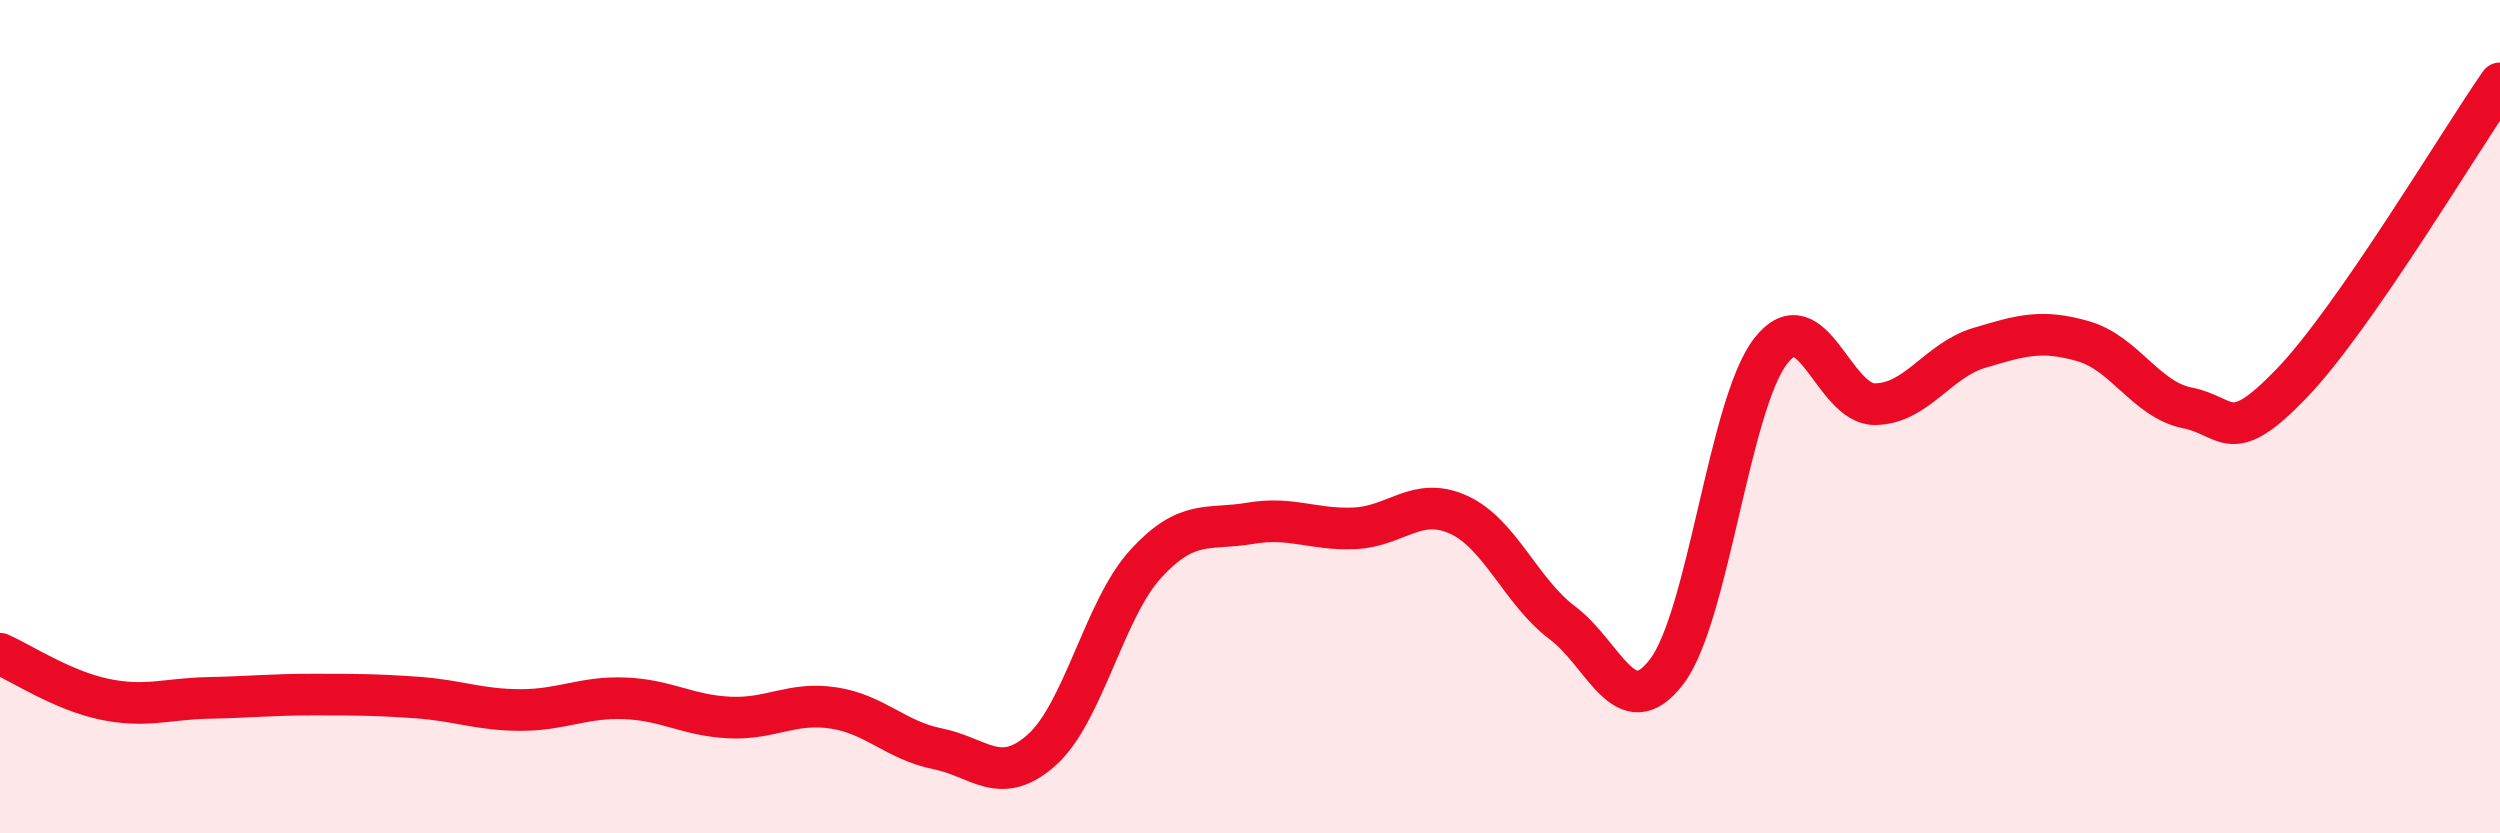
    <svg width="60" height="20" viewBox="0 0 60 20" xmlns="http://www.w3.org/2000/svg">
      <path
        d="M 0,15.69 C 0.5,15.91 1.5,16.57 2.5,16.78 C 3.5,16.99 4,16.77 5,16.75 C 6,16.73 6.5,16.67 7.5,16.67 C 8.5,16.67 9,16.67 10,16.74 C 11,16.81 11.5,17.04 12.5,17.04 C 13.5,17.04 14,16.72 15,16.76 C 16,16.8 16.5,17.17 17.5,17.22 C 18.5,17.27 19,16.84 20,16.99 C 21,17.14 21.5,17.77 22.5,17.97 C 23.5,18.17 24,18.89 25,18 C 26,17.11 26.5,14.62 27.5,13.53 C 28.5,12.44 29,12.73 30,12.56 C 31,12.39 31.5,12.72 32.5,12.68 C 33.5,12.64 34,11.9 35,12.35 C 36,12.8 36.5,14.2 37.5,14.95 C 38.5,15.7 39,17.43 40,16.12 C 41,14.81 41.5,9.7 42.5,8.42 C 43.5,7.14 44,9.71 45,9.7 C 46,9.69 46.5,8.65 47.5,8.35 C 48.5,8.05 49,7.9 50,8.19 C 51,8.48 51.5,9.59 52.5,9.79 C 53.5,9.99 53.5,10.76 55,9.2 C 56.5,7.64 59,3.44 60,2L60 20L0 20Z"
        fill="#EB0A25"
        opacity="0.1"
        stroke-linecap="round"
        stroke-linejoin="round"
      />
      <path
        d="M 0,15.69 C 0.5,15.91 1.5,16.57 2.5,16.78 C 3.5,16.99 4,16.77 5,16.75 C 6,16.73 6.5,16.67 7.5,16.67 C 8.5,16.67 9,16.67 10,16.74 C 11,16.81 11.5,17.04 12.5,17.04 C 13.5,17.04 14,16.72 15,16.76 C 16,16.8 16.5,17.17 17.5,17.22 C 18.5,17.27 19,16.84 20,16.99 C 21,17.14 21.5,17.77 22.5,17.97 C 23.5,18.17 24,18.89 25,18 C 26,17.11 26.5,14.62 27.5,13.53 C 28.5,12.44 29,12.73 30,12.56 C 31,12.39 31.5,12.72 32.5,12.68 C 33.5,12.64 34,11.9 35,12.35 C 36,12.8 36.5,14.2 37.5,14.95 C 38.5,15.7 39,17.43 40,16.12 C 41,14.81 41.5,9.7 42.5,8.42 C 43.5,7.14 44,9.71 45,9.7 C 46,9.69 46.5,8.65 47.5,8.35 C 48.5,8.05 49,7.9 50,8.19 C 51,8.48 51.5,9.59 52.5,9.79 C 53.5,9.99 53.5,10.76 55,9.2 C 56.5,7.64 59,3.44 60,2"
        stroke="#EB0A25"
        stroke-width="1"
        fill="none"
        stroke-linecap="round"
        stroke-linejoin="round"
      />
    </svg>
  